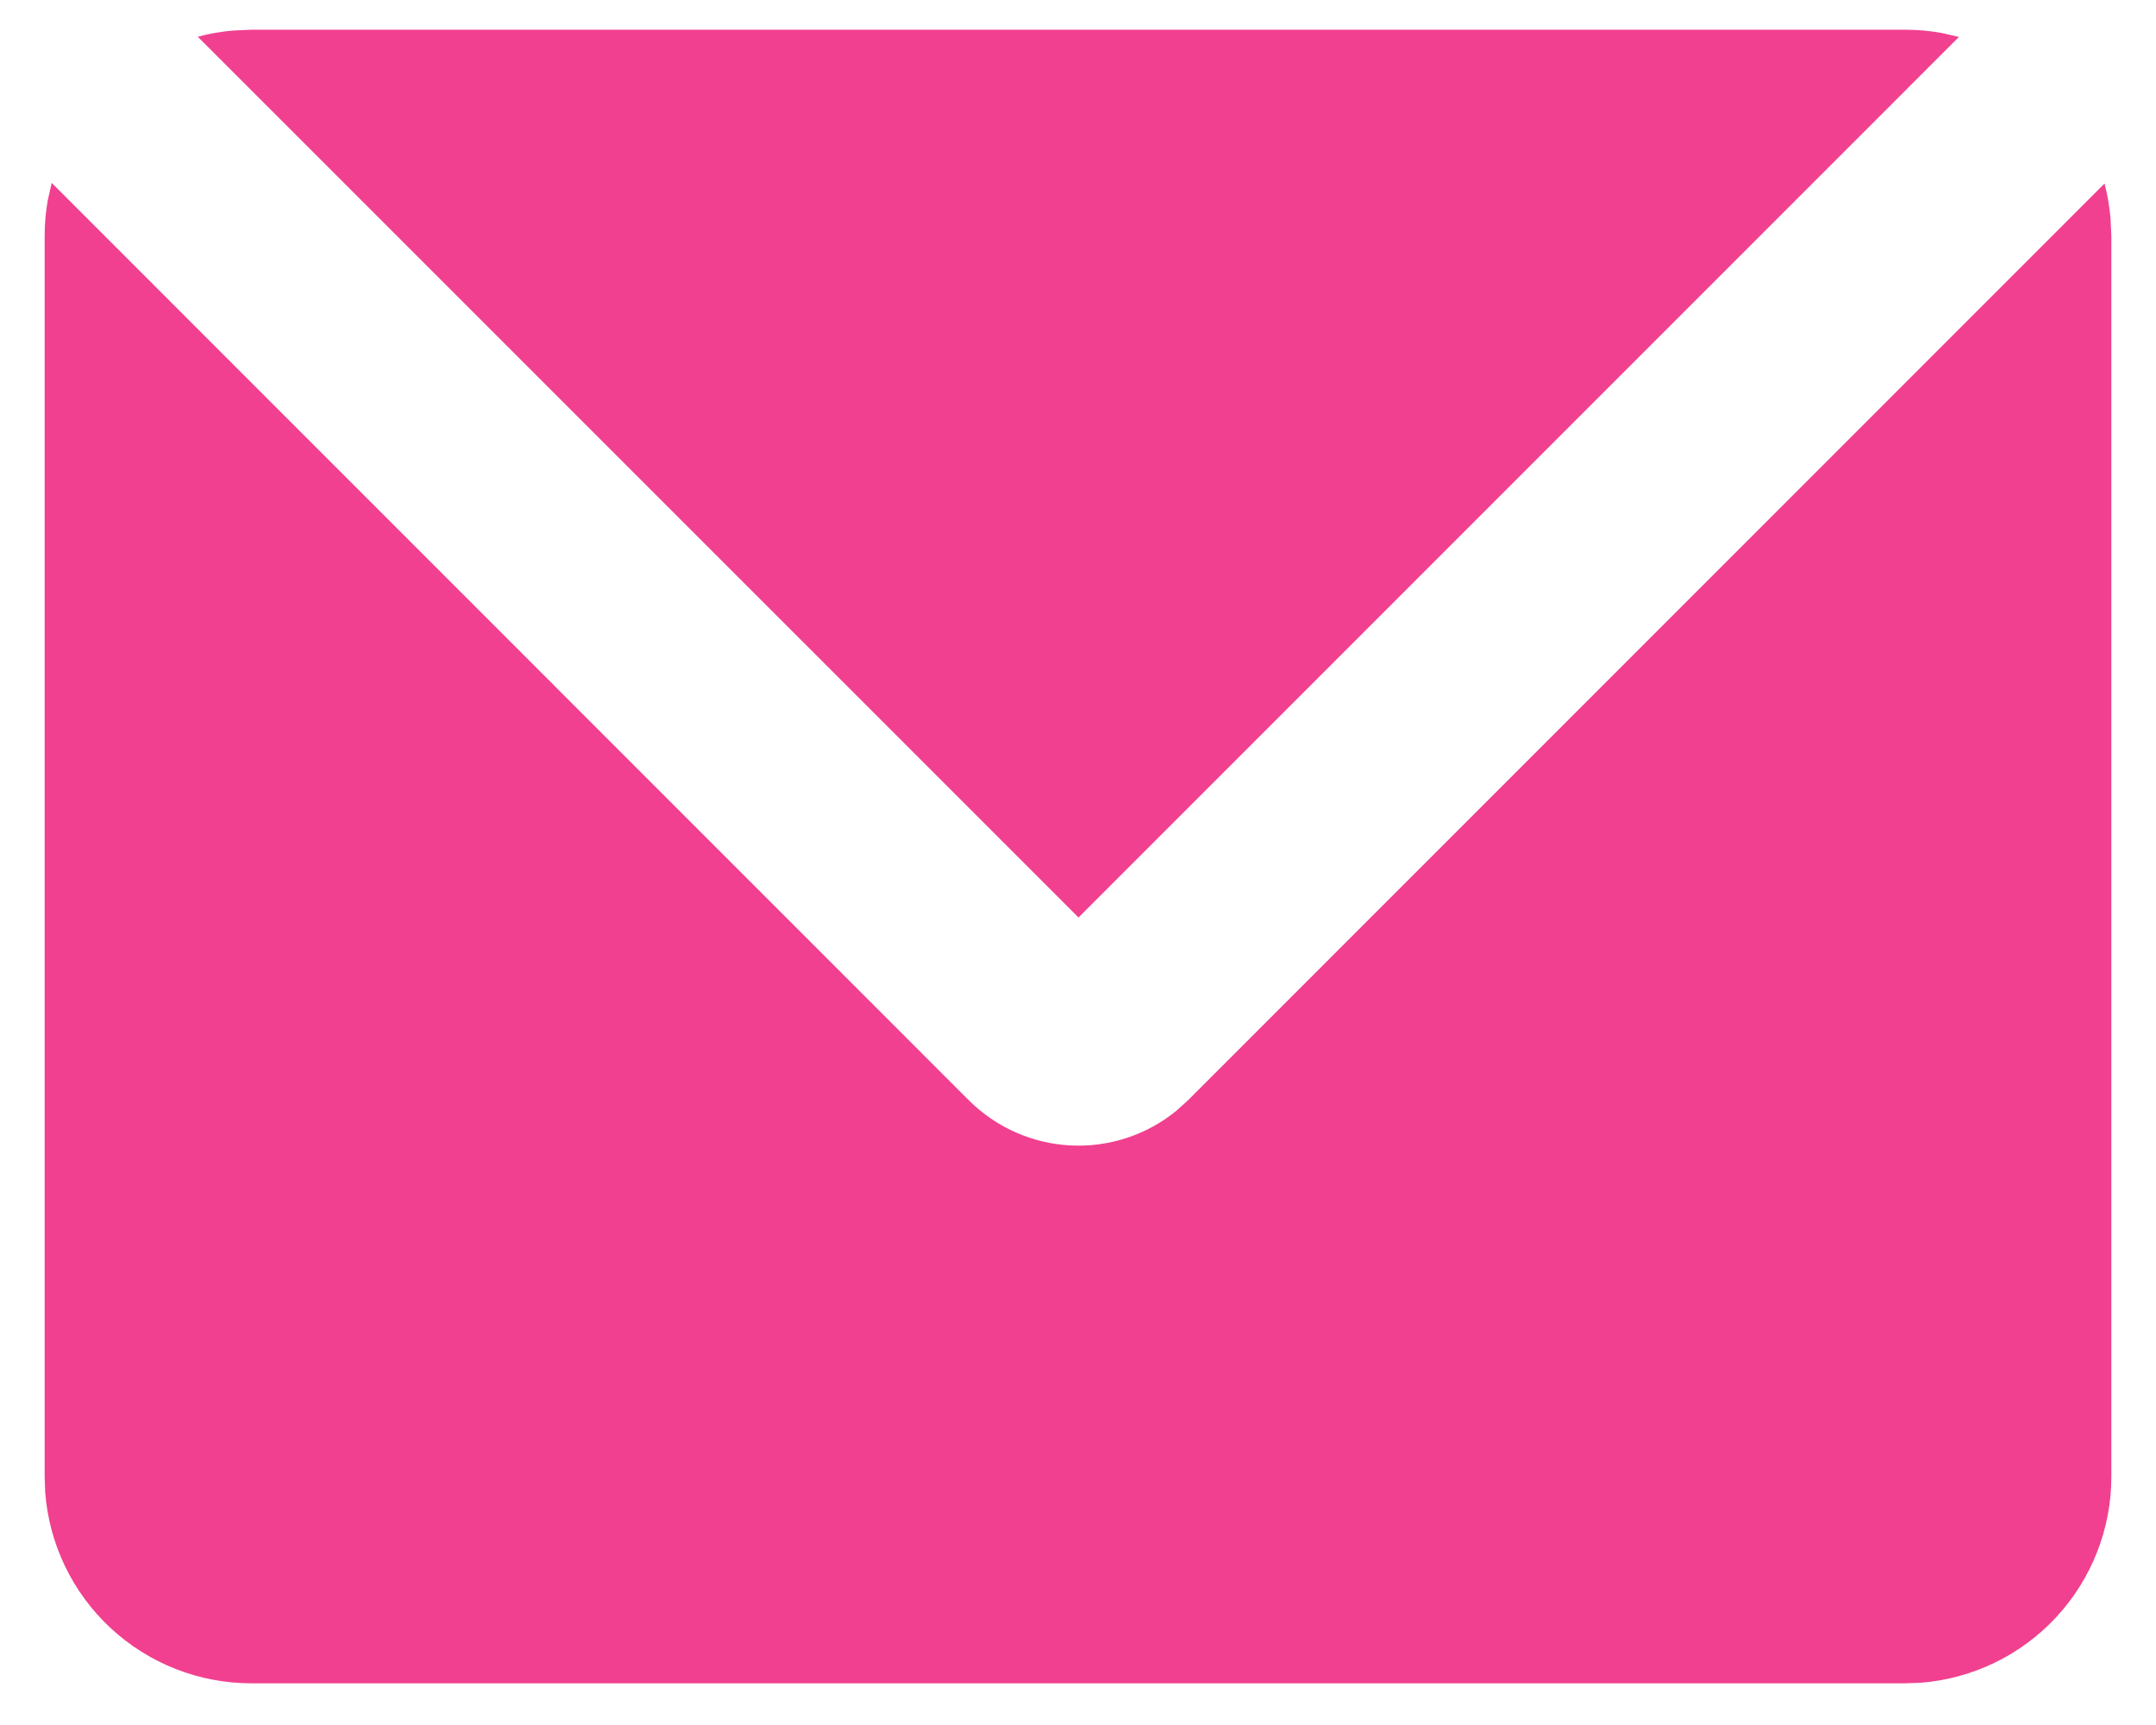 <svg width="45" height="36" viewBox="0 0 45 36" fill="none" xmlns="http://www.w3.org/2000/svg">
<path d="M1.079 3.817L20.22 22.961C20.787 23.527 21.543 23.864 22.343 23.905C23.143 23.946 23.93 23.689 24.551 23.183L24.797 22.961L43.926 3.83C43.988 4.067 44.029 4.309 44.051 4.557L44.068 4.934V30.816C44.069 31.904 43.657 32.952 42.917 33.75C42.178 34.548 41.163 35.037 40.078 35.119L39.755 35.13H5.246C4.157 35.13 3.109 34.719 2.311 33.979C1.513 33.239 1.024 32.225 0.943 31.139L0.932 30.816V4.934C0.932 4.675 0.953 4.425 0.997 4.179L1.079 3.817ZM39.755 0.62C40.016 0.62 40.272 0.642 40.52 0.687L40.887 0.771L22.511 19.148L4.128 0.767C4.366 0.702 4.611 0.659 4.862 0.638L5.246 0.62H39.755Z" fill="#F1408F"/>
</svg>
